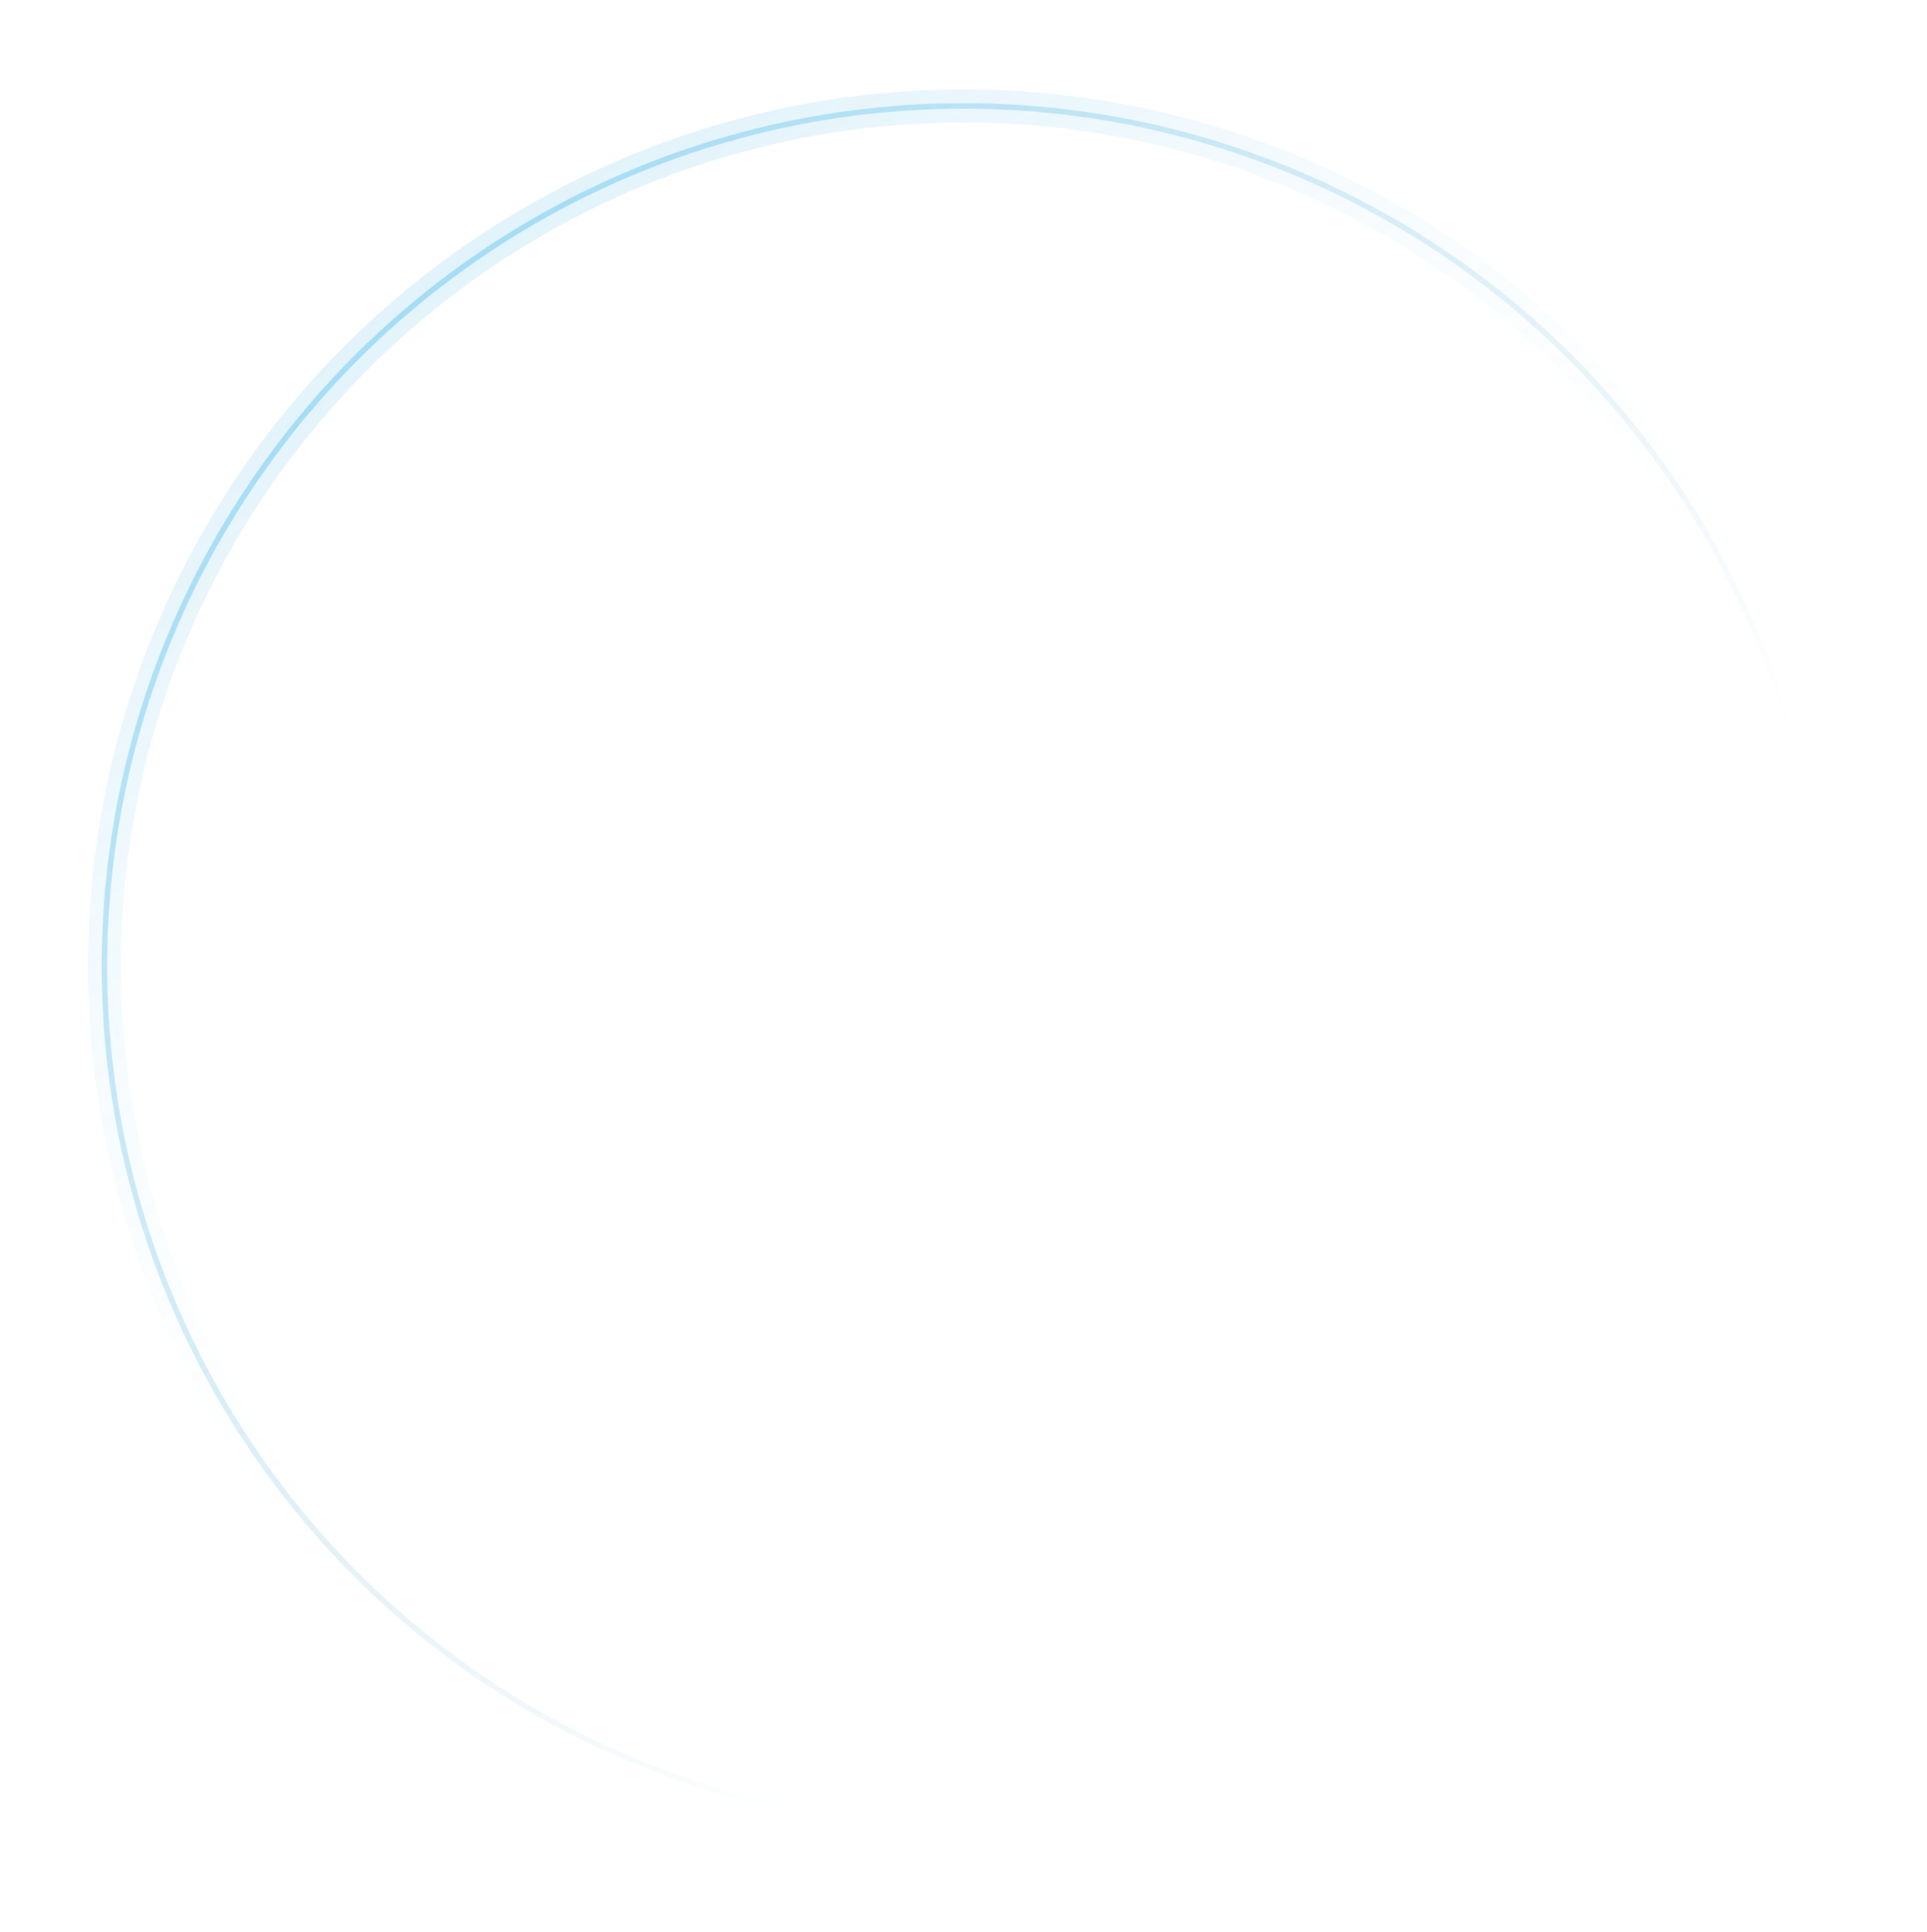 <svg xmlns="http://www.w3.org/2000/svg" width="701" height="703" viewBox="0 0 701 703" fill="none"><ellipse opacity="0.5" cx="350.5" cy="351.541" rx="312.5" ry="313" stroke="url(#paint0_linear_91_2019)" stroke-width="2"></ellipse><g opacity="0.5" filter="url(#filter0_f_91_2019)"><ellipse cx="350.5" cy="351.541" rx="312.5" ry="313" stroke="url(#paint1_linear_91_2019)" stroke-opacity="0.5" stroke-width="12"></ellipse></g><defs><filter id="filter0_f_91_2019" x="0" y="0.541" width="701" height="702" filterUnits="userSpaceOnUse" color-interpolation-filters="sRGB"><feGaussianBlur stdDeviation="16"></feGaussianBlur></filter><linearGradient id="paint0_linear_91_2019" x1="7.374" y1="29.468" x2="473.48" y2="458.242" gradientUnits="userSpaceOnUse"><stop stop-color="#1AB9FF" stop-opacity="0.9"></stop><stop offset="1" stop-color="#388FB6" stop-opacity="0"></stop></linearGradient><linearGradient id="paint1_linear_91_2019" x1="72.029" y1="-24.966" x2="385.006" y2="420.781" gradientUnits="userSpaceOnUse"><stop stop-color="#1FA3DD"></stop><stop offset="1" stop-color="white" stop-opacity="0"></stop></linearGradient></defs></svg>